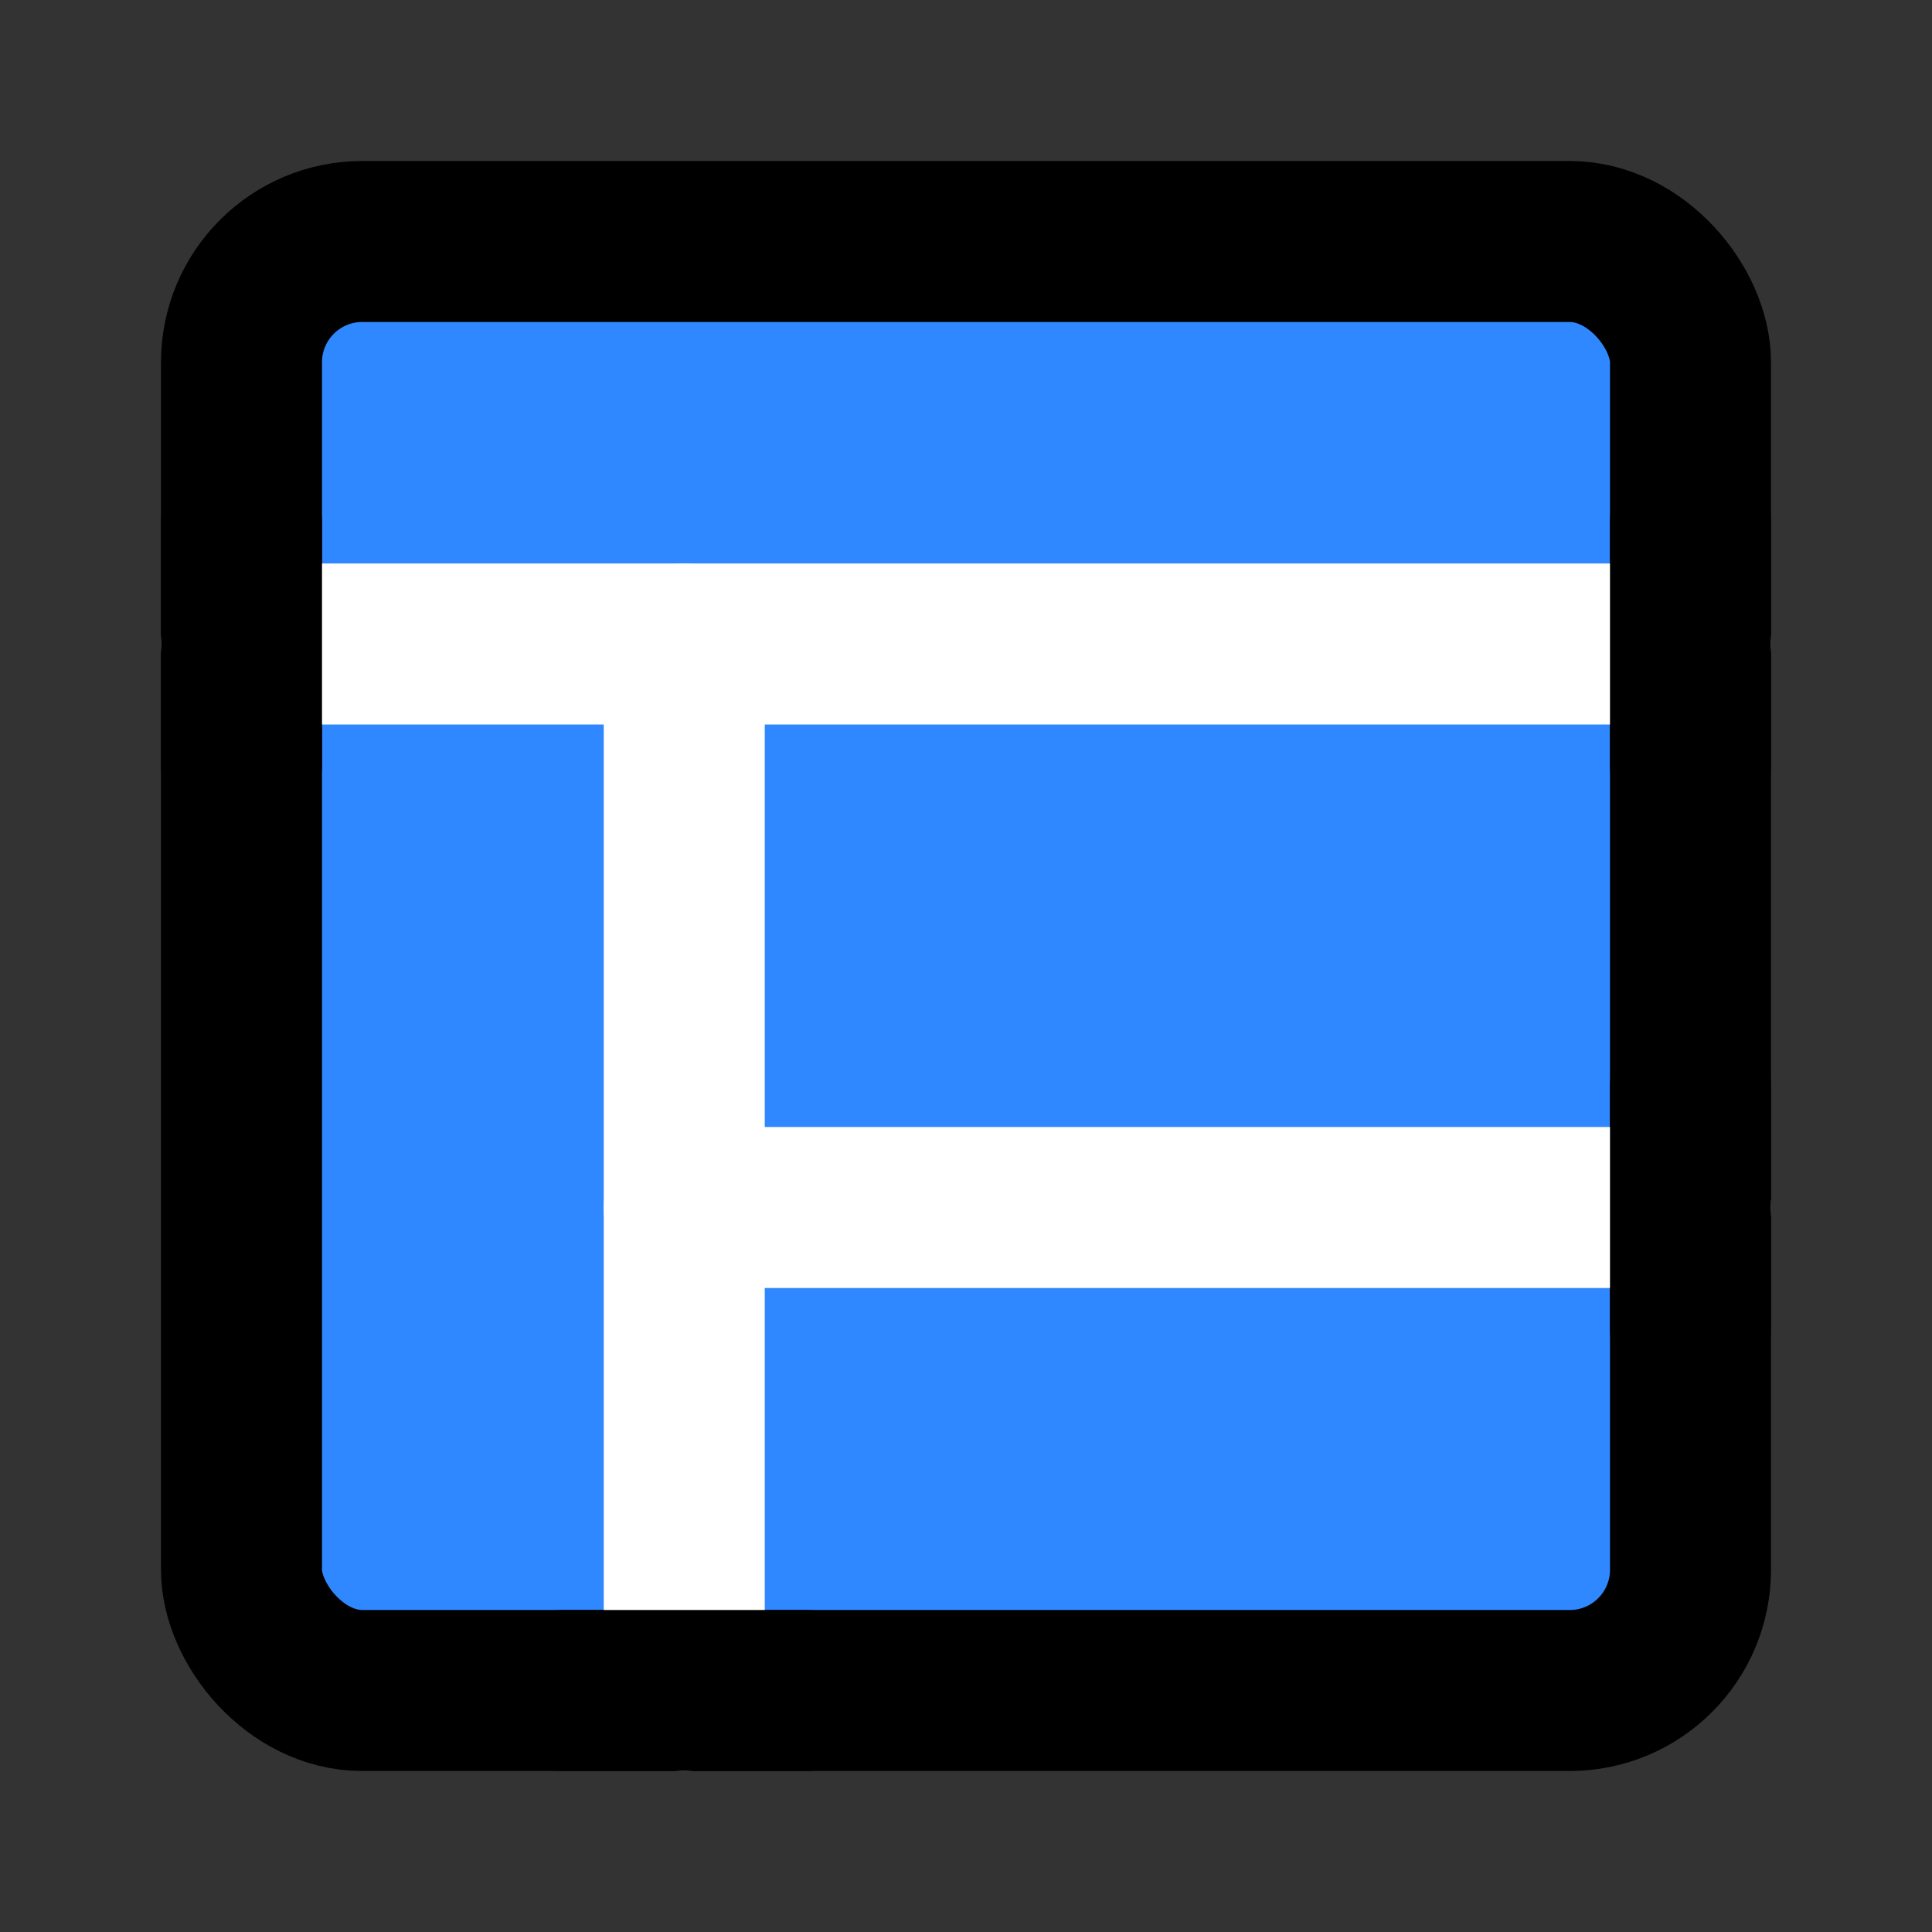 <svg width="48" height="48" viewBox="0 0 48 48" fill="none" xmlns="http://www.w3.org/2000/svg">
<rect x="0" y="0" width="48" height="48" fill="#333333" stroke="none"/>
<rect x="6" y="6" width="36" height="36" rx="3" fill="#2F88FF" stroke="black" stroke-width="4" stroke-linejoin="round"/>
<path d="M6 16H42" stroke="white" stroke-width="4" stroke-linecap="round" stroke-linejoin="round"/>
<path d="M6 13V19" stroke="black" stroke-width="4" stroke-linecap="round" stroke-linejoin="round"/>
<path d="M42 13V19" stroke="black" stroke-width="4" stroke-linecap="round" stroke-linejoin="round"/>
<path d="M17 30L42 30" stroke="white" stroke-width="4" stroke-linecap="round" stroke-linejoin="round"/>
<path d="M17 16V42" stroke="white" stroke-width="4" stroke-linecap="round" stroke-linejoin="round"/>
<path d="M14 42H20" stroke="black" stroke-width="4" stroke-linecap="round" stroke-linejoin="round"/>
<path d="M42 27V33" stroke="black" stroke-width="4" stroke-linecap="round" stroke-linejoin="round"/>
</svg>